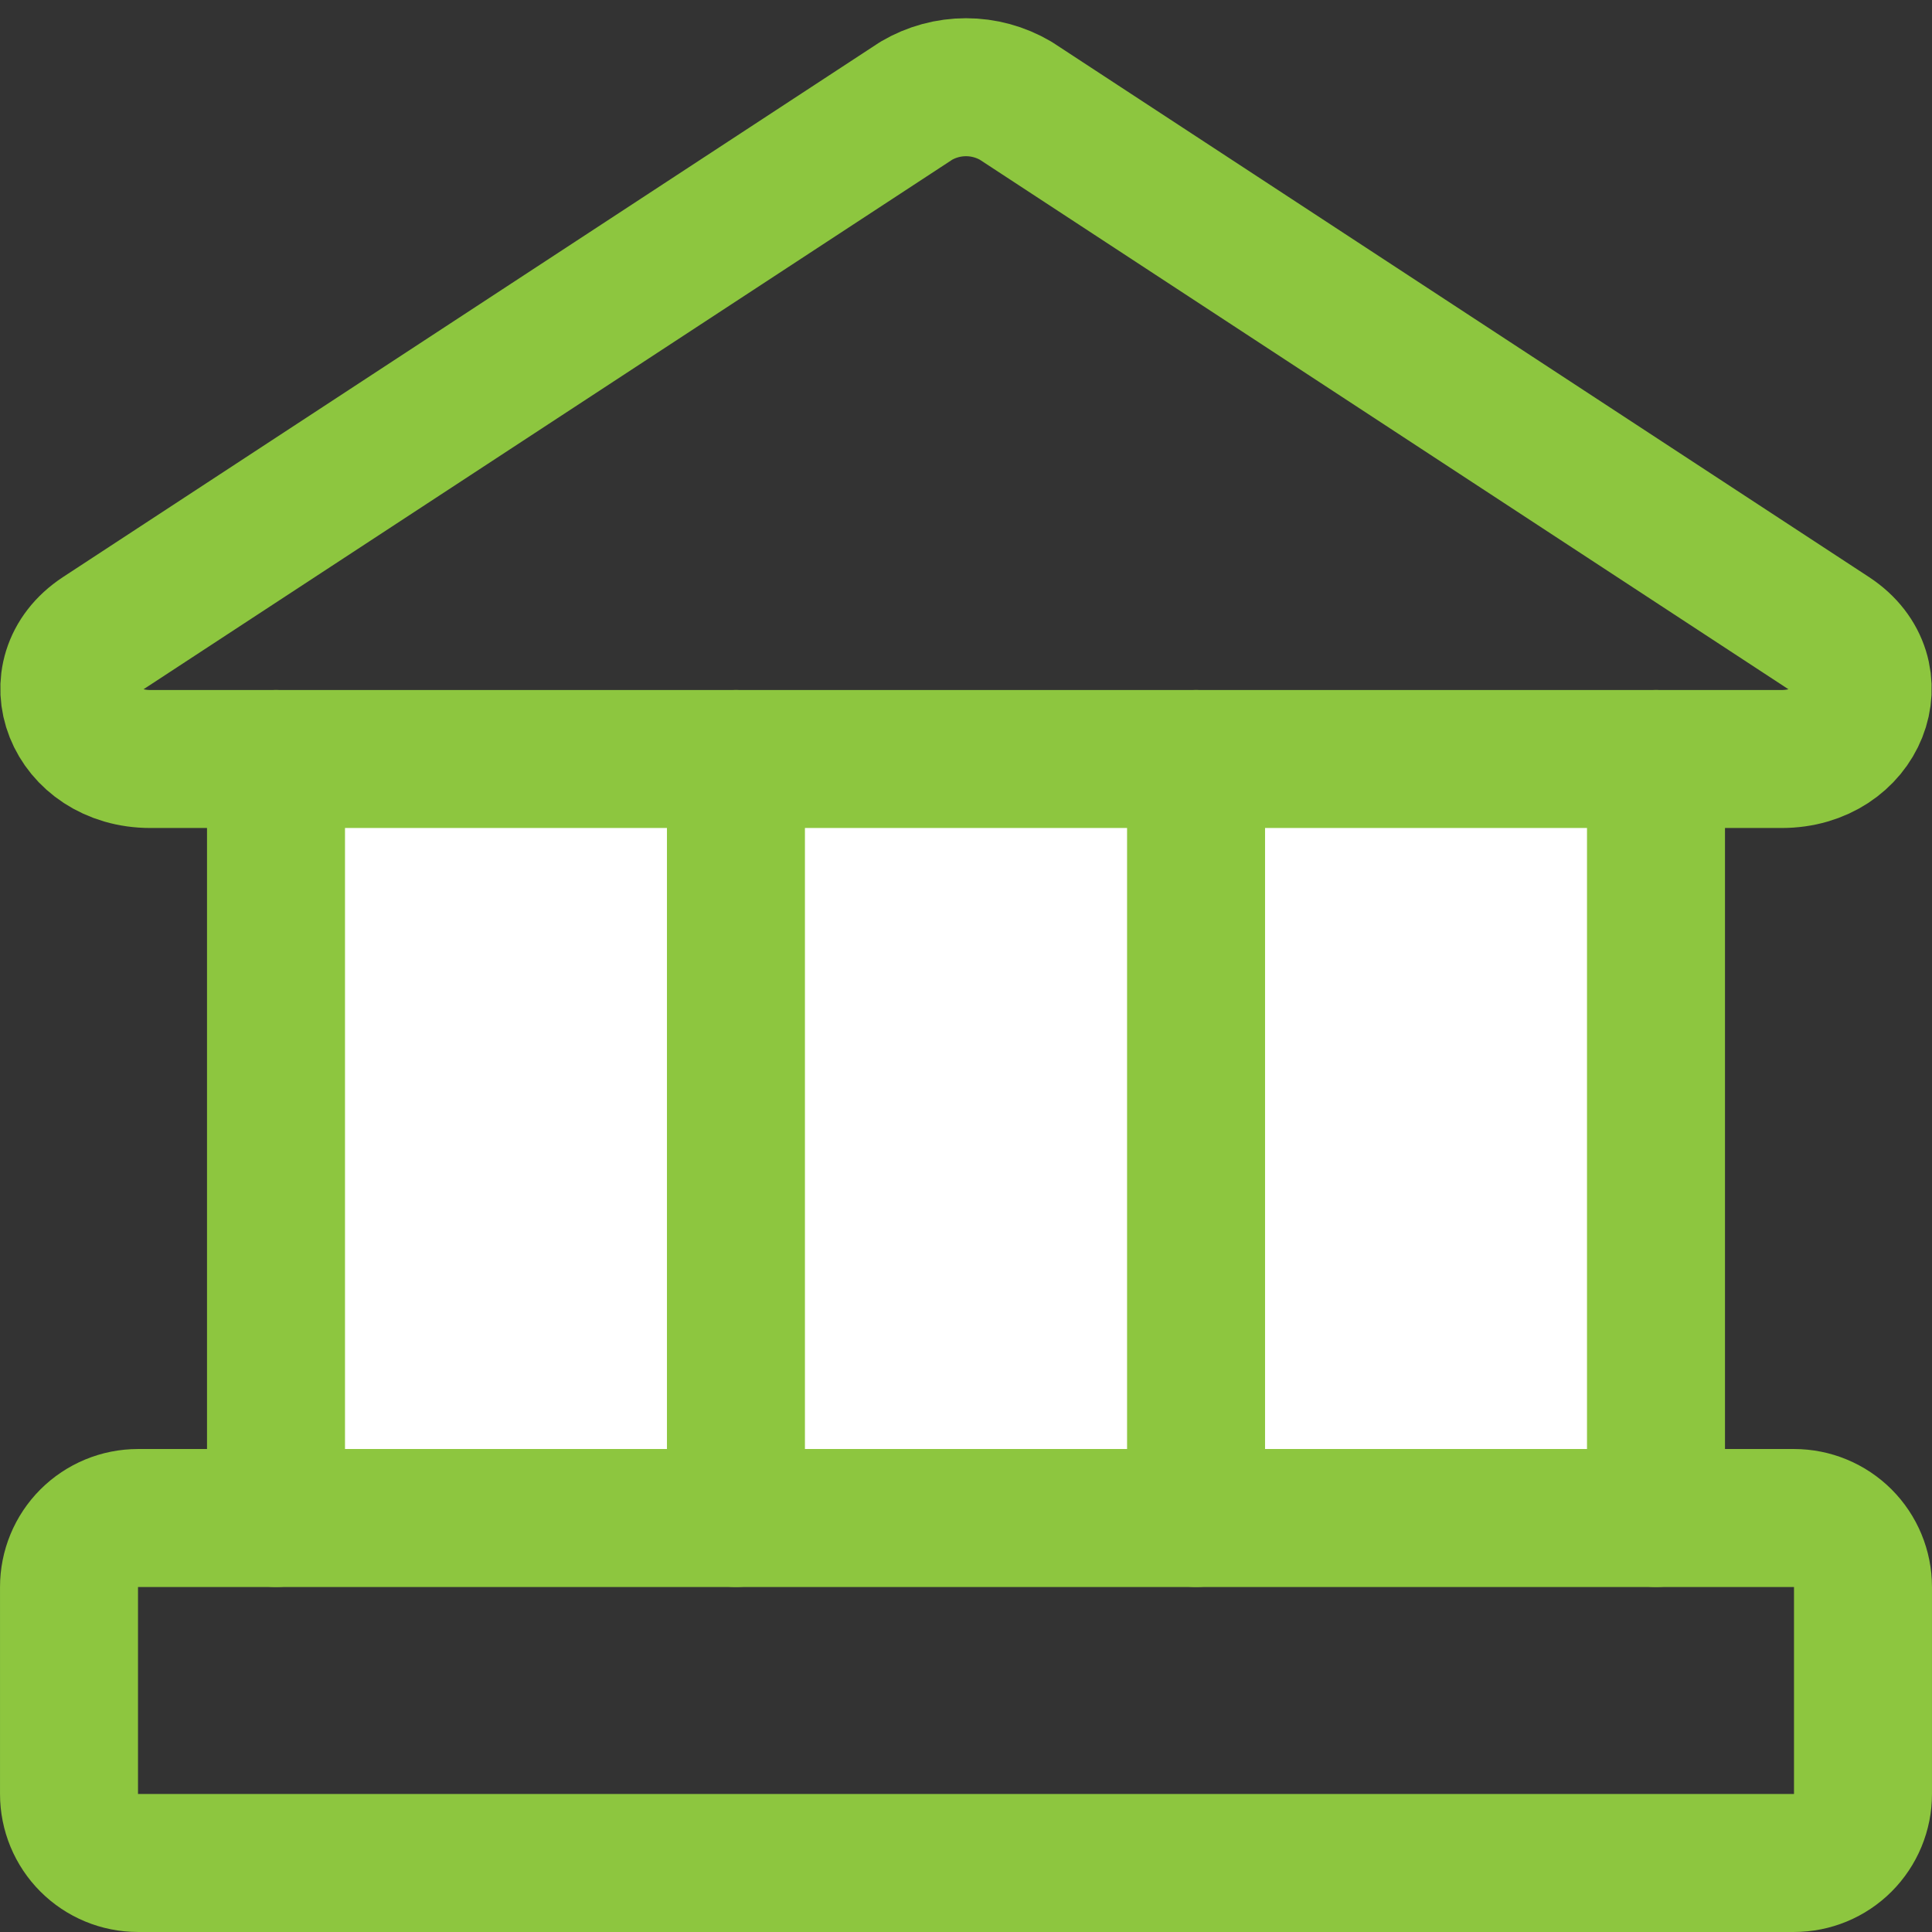 <svg width="64" height="64" viewBox="0 0 64 64" fill="none" xmlns="http://www.w3.org/2000/svg">
<rect x="0" y="0" width="64" height="64" fill="#333333" stroke="none"/>
<g clip-path="url(#clip0_3514_3662)">
<path d="M9.143 50.286V25.143H54.857V50.286H9.143Z" fill="white"/>
<path d="M59.017 25.143H4.983C2.423 25.143 1.326 22.354 3.337 21.029L30.355 3.337C30.853 3.044 31.422 2.889 32 2.889C32.579 2.889 33.147 3.044 33.646 3.337L60.663 21.029C62.675 22.354 61.577 25.143 59.017 25.143Z" stroke="#8DC63F" stroke-width="4.571" stroke-linecap="round" stroke-linejoin="round"/>
<path d="M59.428 50.286H4.571C3.965 50.286 3.384 50.527 2.955 50.955C2.526 51.384 2.286 51.965 2.286 52.572V59.429C2.286 60.035 2.526 60.616 2.955 61.045C3.384 61.474 3.965 61.714 4.571 61.714H59.428C60.035 61.714 60.616 61.474 61.045 61.045C61.473 60.616 61.714 60.035 61.714 59.429V52.572C61.714 51.965 61.473 51.384 61.045 50.955C60.616 50.527 60.035 50.286 59.428 50.286Z" stroke="#8DC63F" stroke-width="4.571" stroke-linecap="round" stroke-linejoin="round"/>
<path d="M9.143 25.143V50.286" stroke="#8DC63F" stroke-width="4.571" stroke-linecap="round" stroke-linejoin="round"/>
<path d="M24.379 25.143V50.286" stroke="#8DC63F" stroke-width="4.571" stroke-linecap="round" stroke-linejoin="round"/>
<path d="M39.621 25.143V50.286" stroke="#8DC63F" stroke-width="4.571" stroke-linecap="round" stroke-linejoin="round"/>
<path d="M54.857 25.143V50.286" stroke="#8DC63F" stroke-width="4.571" stroke-linecap="round" stroke-linejoin="round"/>
</g>
<defs>
<clipPath id="clip0_3514_3662">
<rect width="64" height="64" fill="white"/>
</clipPath>
</defs>
</svg>
